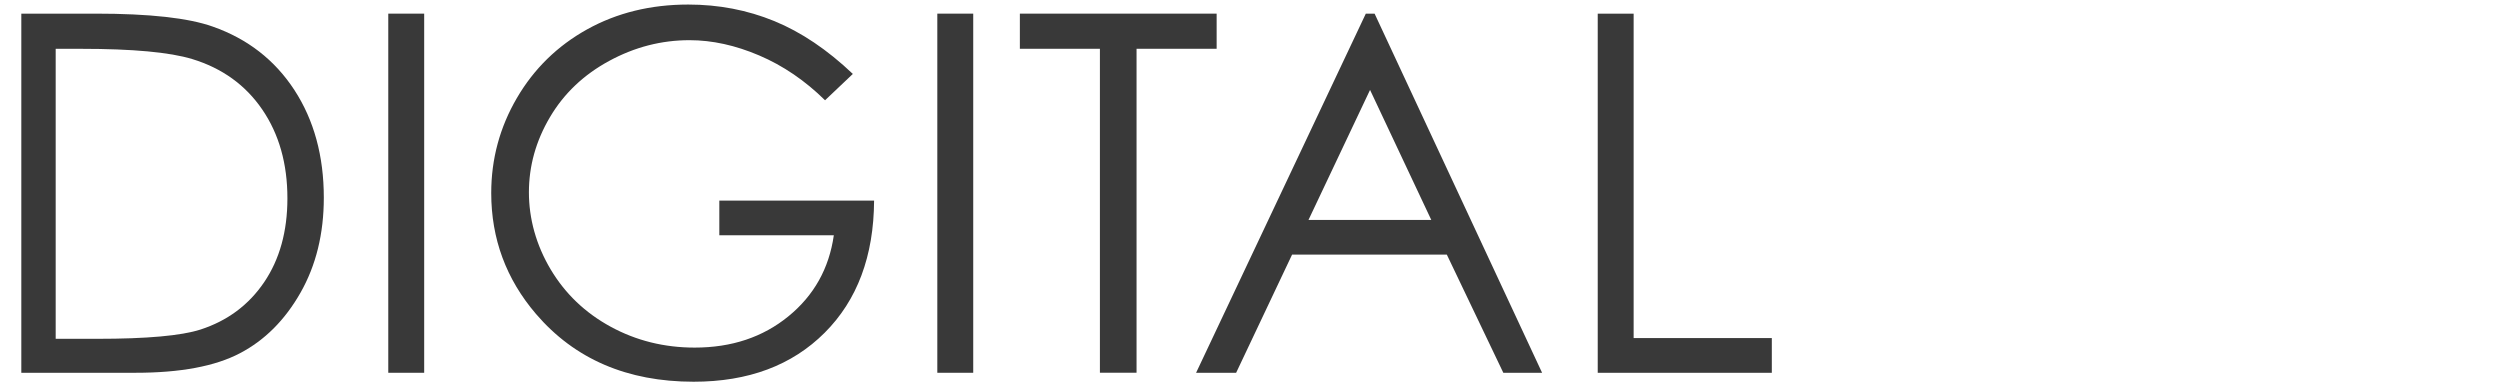 <?xml version="1.0" encoding="UTF-8"?>
<svg id="_枠" data-name="枠" xmlns="http://www.w3.org/2000/svg" viewBox="0 0 550 85">
  <defs>
    <style>
      .cls-1 {
        fill: #393939;
      }
    </style>
  </defs>
  <path class="cls-1" d="M4.69,82V3h16.38c11.82,0,20.39.95,25.73,2.85,7.66,2.69,13.65,7.34,17.97,13.96,4.31,6.62,6.47,14.52,6.47,23.69,0,7.91-1.71,14.88-5.13,20.89-3.42,6.02-7.86,10.46-13.32,13.32-5.46,2.87-13.11,4.3-22.96,4.3H4.69ZM12.26,74.54h9.13c10.92,0,18.49-.68,22.72-2.04,5.94-1.93,10.62-5.41,14.02-10.44,3.4-5.03,5.1-11.17,5.1-18.43,0-7.62-1.84-14.13-5.53-19.53-3.69-5.4-8.83-9.1-15.42-11.11-4.94-1.5-13.09-2.25-24.44-2.25h-5.59v63.81Z"/>
  <path class="cls-1" d="M85.42,3h7.9v79.01h-7.9V3Z"/>
  <path class="cls-1" d="M187.63,16.26l-6.12,5.8c-4.4-4.33-9.23-7.62-14.48-9.86-5.25-2.24-10.36-3.36-15.33-3.36-6.2,0-12.09,1.52-17.7,4.57-5.6,3.04-9.95,7.17-13.02,12.38-3.08,5.21-4.62,10.72-4.62,16.52s1.59,11.59,4.78,16.95c3.19,5.35,7.59,9.56,13.21,12.62,5.62,3.06,11.78,4.59,18.48,4.59,8.13,0,15-2.29,20.62-6.88,5.62-4.58,8.95-10.53,9.99-17.83h-25.19v-7.63h34.05c-.07,12.21-3.7,21.91-10.88,29.08s-16.78,10.77-28.82,10.77c-14.61,0-26.18-4.98-34.7-14.93-6.55-7.66-9.83-16.52-9.83-26.59,0-7.48,1.88-14.45,5.64-20.89s8.92-11.48,15.47-15.12c6.55-3.63,13.96-5.45,22.24-5.45,6.7,0,13,1.21,18.91,3.63s11.67,6.29,17.29,11.63Z"/>
  <path class="cls-1" d="M206.21,3h7.9v79.01h-7.9V3Z"/>
  <path class="cls-1" d="M224.37,10.73V3h43.29v7.73h-17.62v71.27h-8.06V10.73h-17.62Z"/>
  <path class="cls-1" d="M302.41,3l36.85,79.01h-8.53l-12.43-26h-34.04l-12.31,26h-8.81L300.48,3h1.93ZM301.41,19.78l-13.54,28.6h27.01l-13.47-28.6Z"/>
  <path class="cls-1" d="M351.5,3h7.9v71.38h30.4v7.63h-38.3V3Z"/>
</svg>